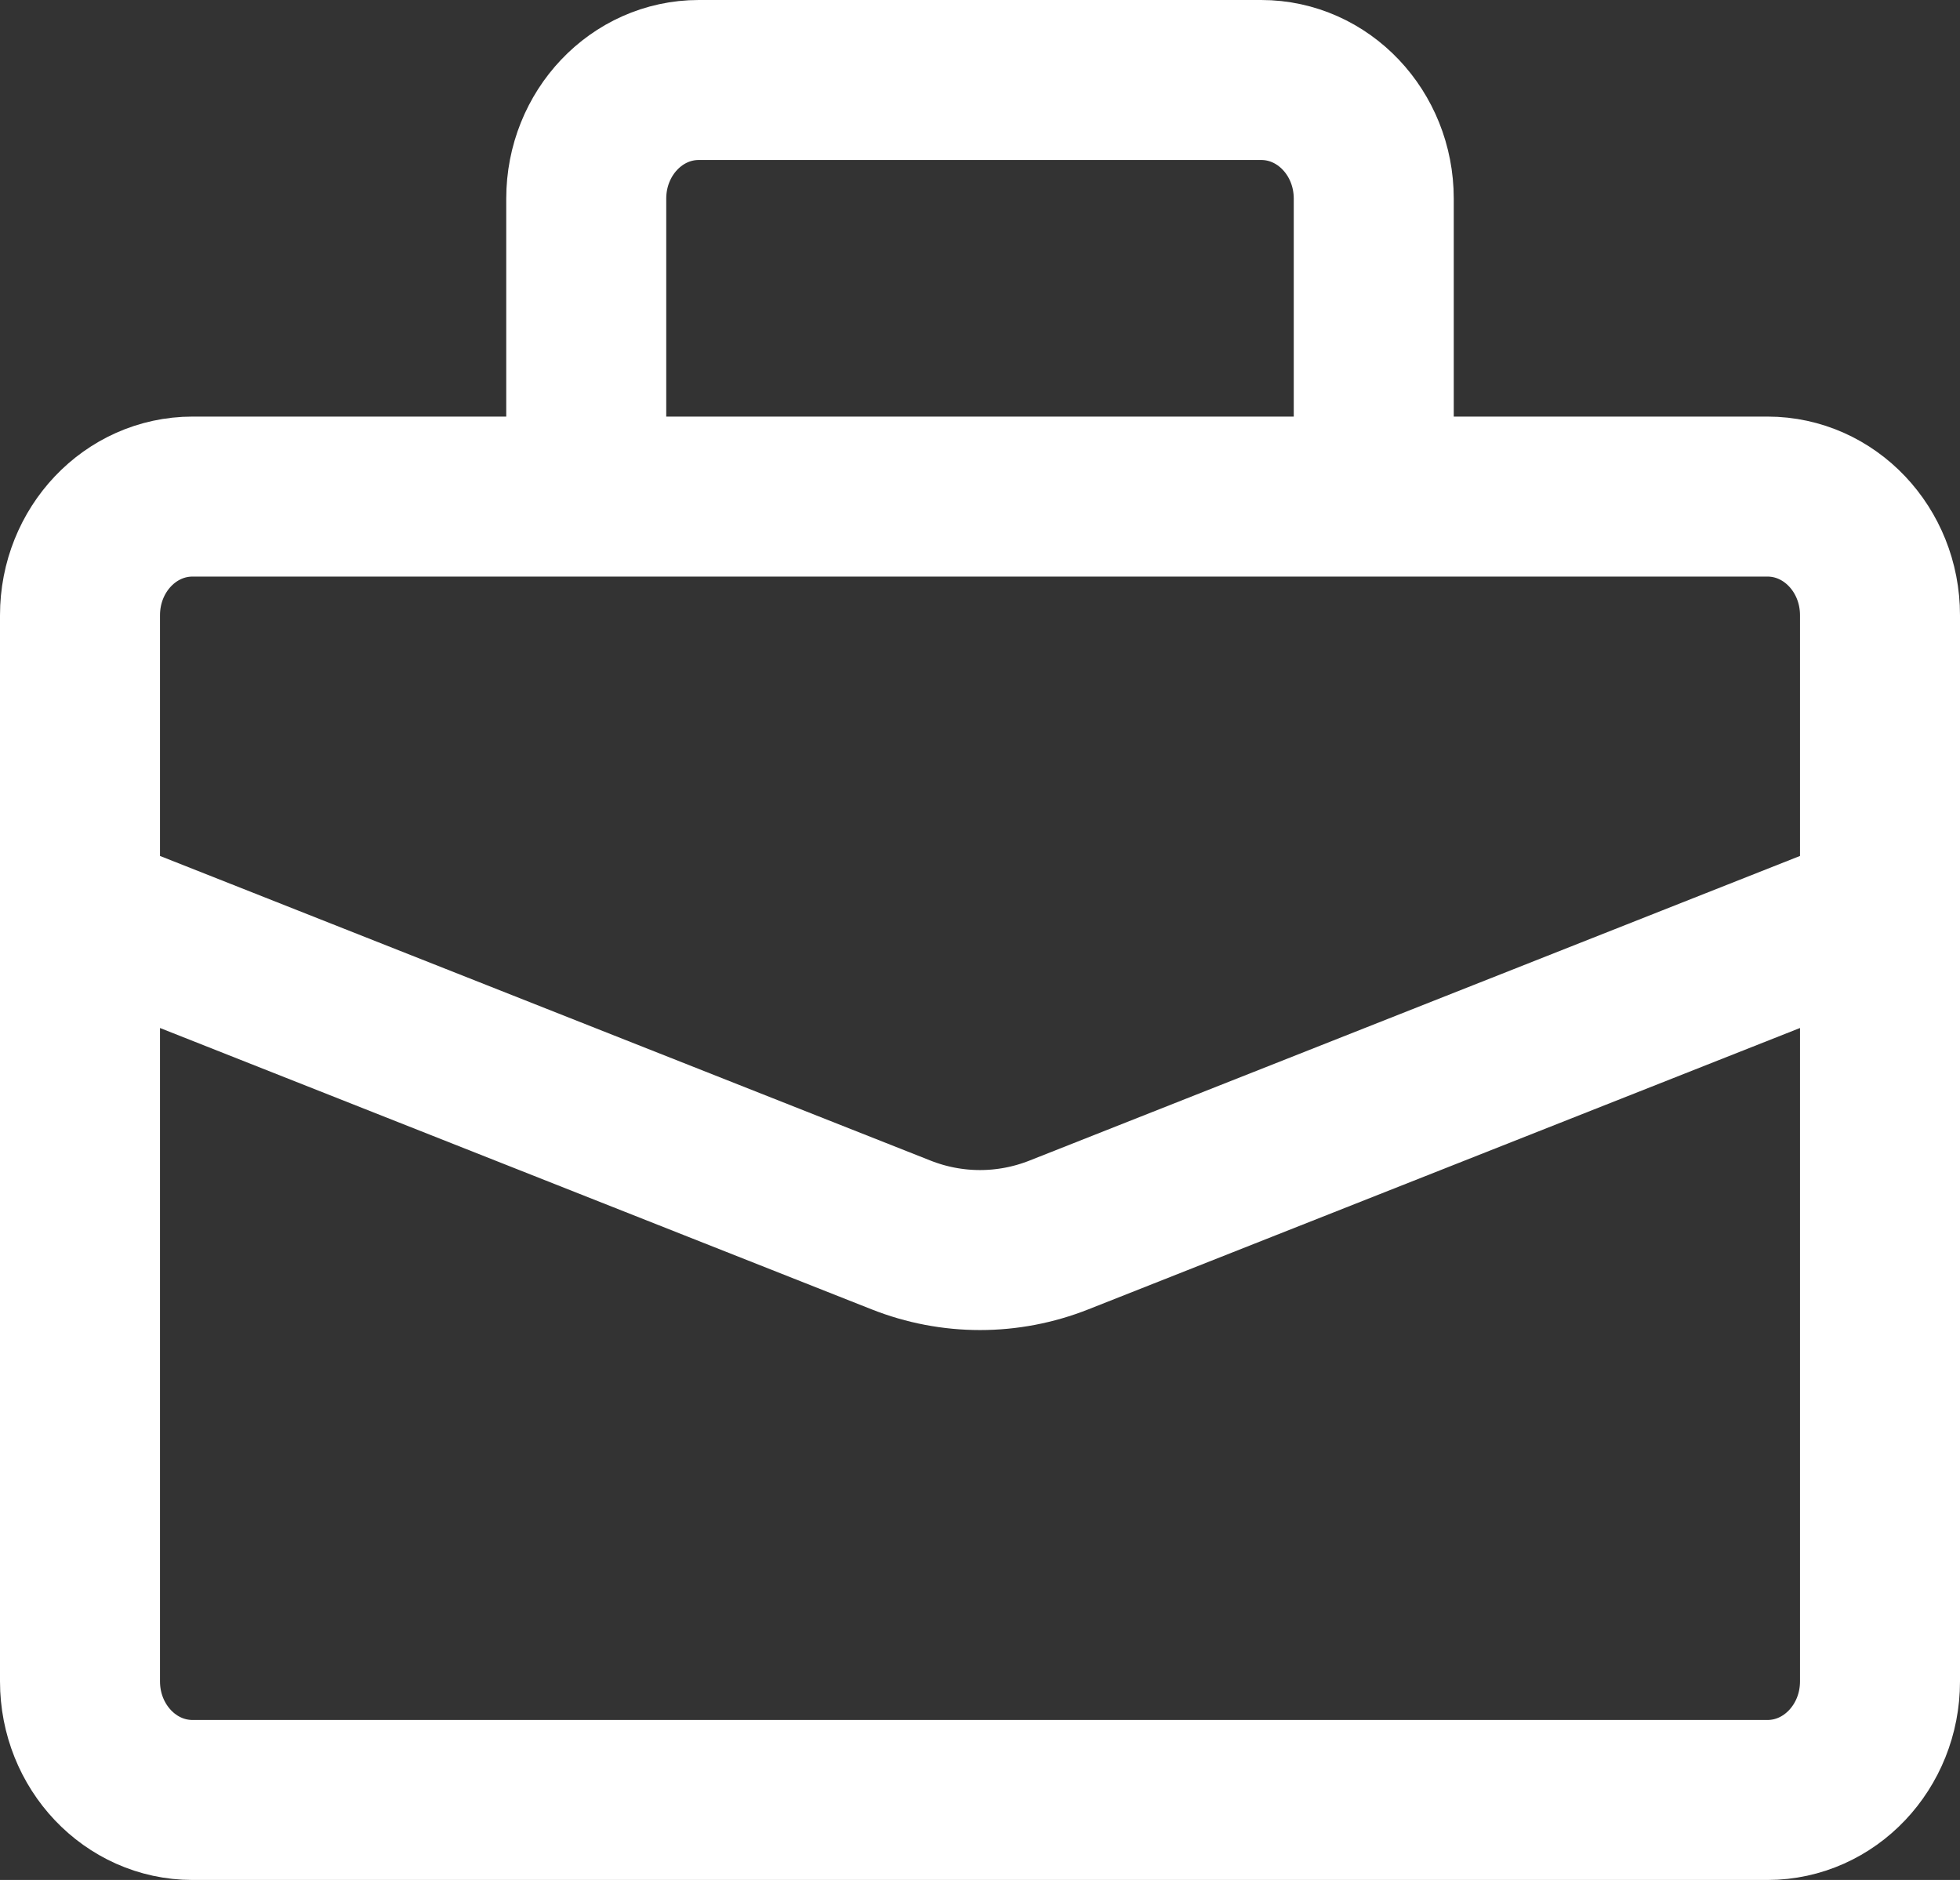 <?xml version="1.0" encoding="UTF-8"?>
<svg xmlns="http://www.w3.org/2000/svg" width="49" height="47" viewBox="0 0 49 47" fill="none">
  <rect x="0" y="0" width="49" height="47" fill="#333333" stroke="none"/>
  <path d="M14.656 12.415V4.966C14.656 3.328 15.915 2 17.469 2H31.531C33.085 2 34.344 3.328 34.344 4.966V12.415M2 22.759V42.035C2 43.672 3.259 45 4.812 45H44.188C45.741 45 47 43.672 47 42.035V22.759M2 22.759V15.381C2 13.743 3.259 12.415 4.812 12.415H44.188C45.741 12.415 47 13.743 47 15.381V22.759M2 22.759L22.525 30.874C23.798 31.378 25.202 31.378 26.475 30.874L47 22.759" stroke="white" stroke-width="4"></path>
</svg>
